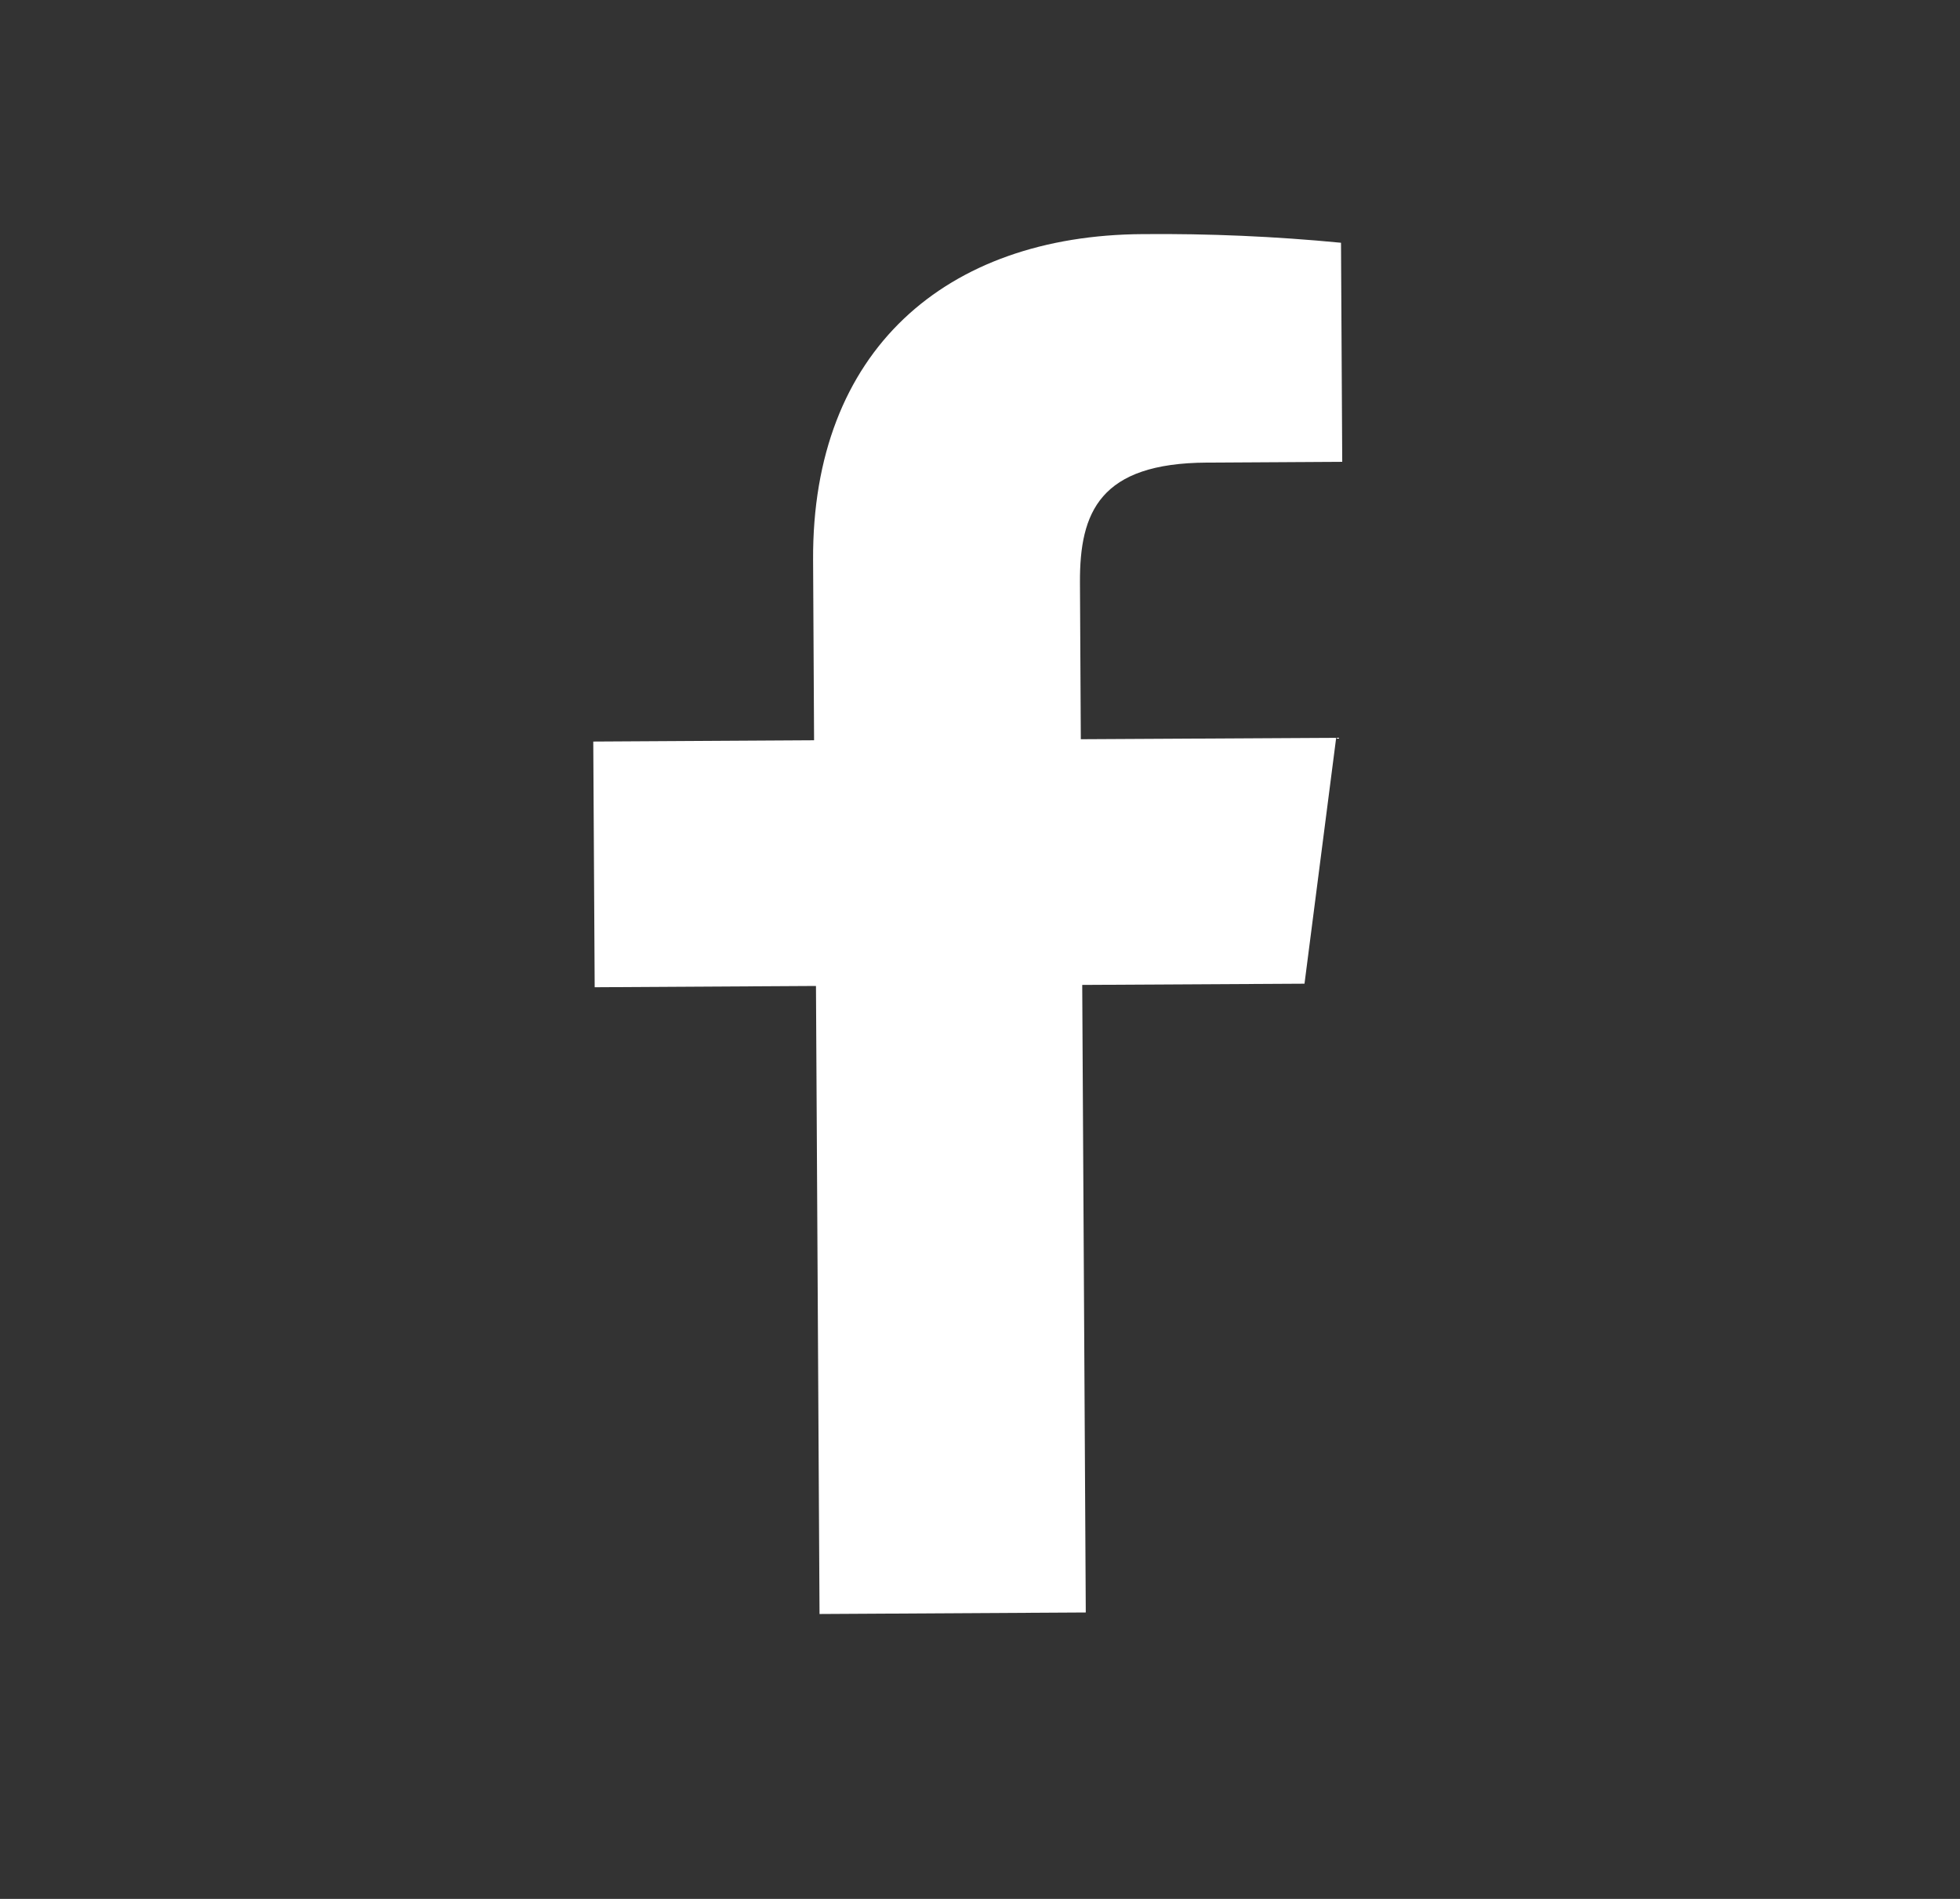 <svg width="32" height="31" viewBox="0 0 32 31" fill="none" xmlns="http://www.w3.org/2000/svg">
<rect x="0" y="0" width="32" height="31" fill="#333333" stroke="none"/>
<path d="M17.727 26.324L17.669 16.079L21.298 16.059L21.815 12.045L17.646 12.068L17.632 9.513C17.625 8.356 17.96 7.561 19.704 7.552L21.914 7.539L21.894 3.963C20.818 3.859 19.737 3.812 18.655 3.822C15.447 3.841 13.256 5.718 13.275 9.142L13.291 12.085L9.686 12.106L9.709 16.117L13.322 16.096L13.38 26.349L17.727 26.324Z" fill="white"/>
</svg>
